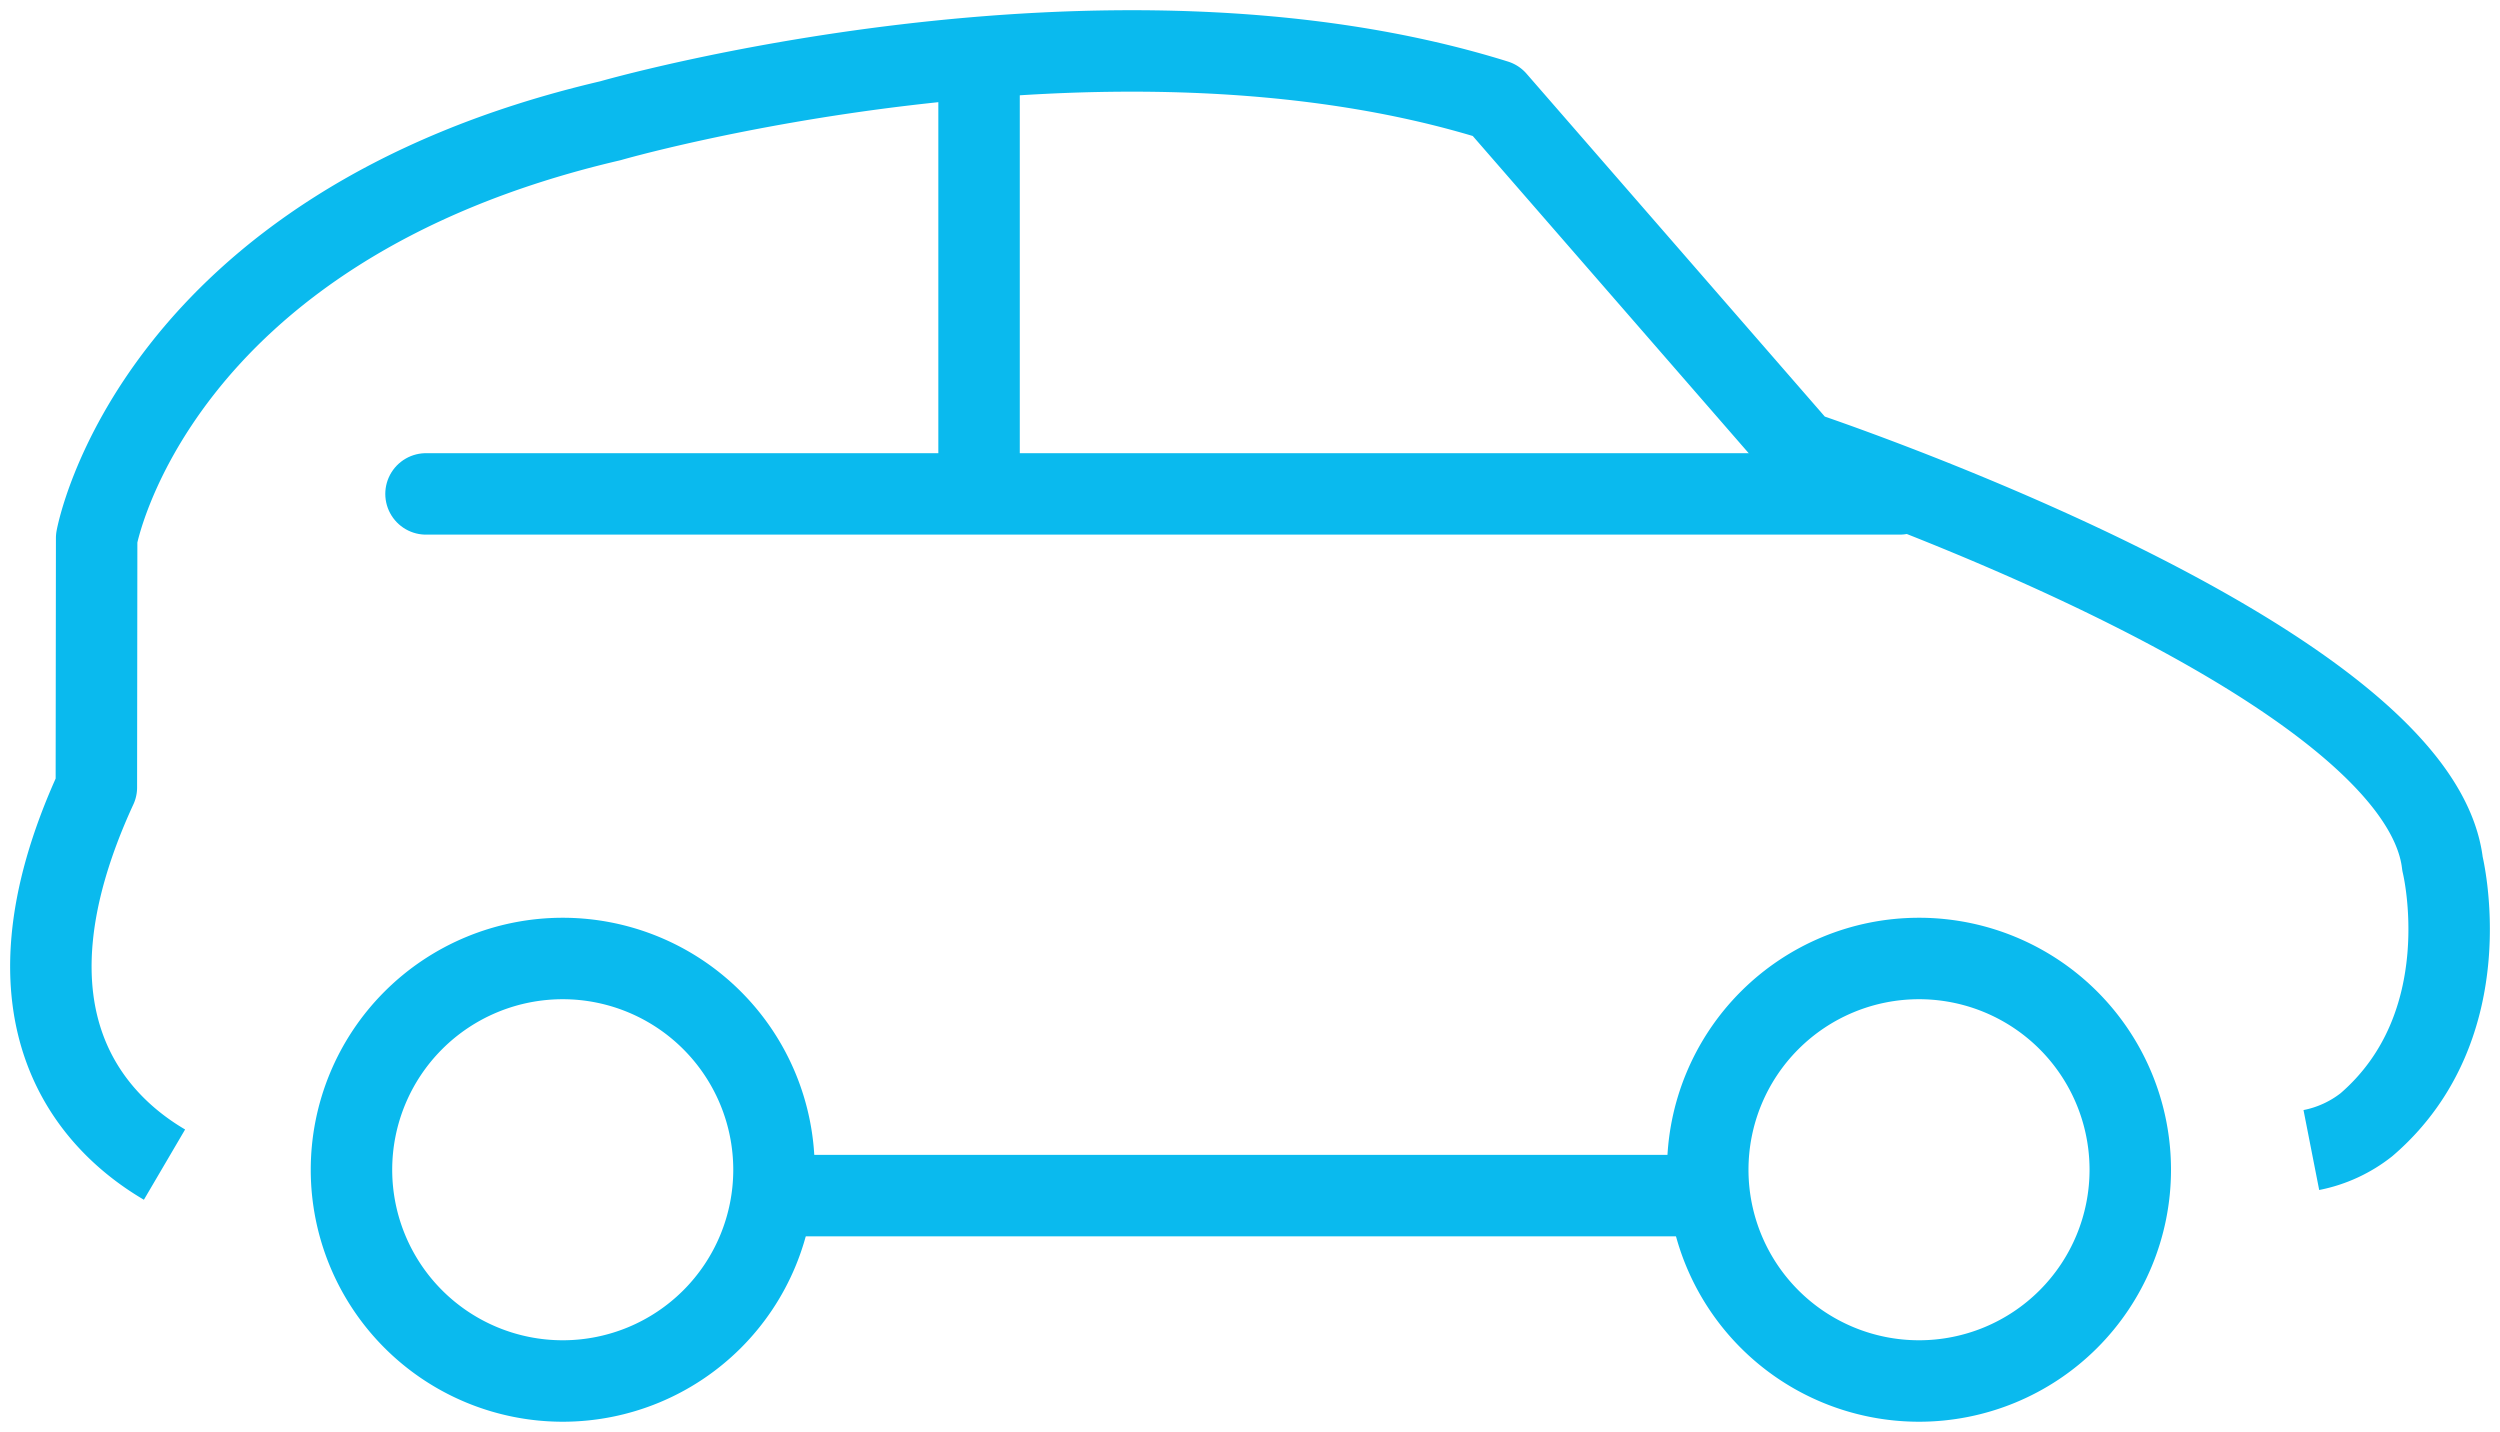 <svg id="Group_1501" data-name="Group 1501" xmlns="http://www.w3.org/2000/svg" xmlns:xlink="http://www.w3.org/1999/xlink" width="61.383" height="35.157" viewBox="0 0 61.383 35.157">
  <defs>
    <clipPath id="clip-path">
      <rect id="Rectangle_2293" data-name="Rectangle 2293" width="61.383" height="35.157" fill="none" stroke="#0abaee" stroke-width="2"/>
    </clipPath>
  </defs>
  <g id="Group_1500" data-name="Group 1500" transform="translate(0 0)" clip-path="url(#clip-path)">
    <path id="Path_2946" data-name="Path 2946" d="M56.753,28.238a3.17,3.17,0,0,0,1.352-.621c2.85-2.449,1.868-6.408,1.868-6.408-.594-5.085-15.744-10.12-15.744-10.12l-7.5-8.622c-9.617-3-21.744.5-21.744.5C3.741,5.593,2.375,13.215,2.375,13.215l-.007,6.119c-2.649,5.75.033,8.3,1.673,9.262" transform="translate(-0.002 -0.001)" fill="none" stroke="#0abaee" stroke-linejoin="round" stroke-width="2"/>
    <line id="Line_99" data-name="Line 99" x2="22.945" transform="translate(19.158 29.356)" fill="none" stroke="#0abaee" stroke-linejoin="round" stroke-width="2"/>
    <line id="Line_100" data-name="Line 100" x2="36.184" transform="translate(10.46 12.127)" fill="none" stroke="#0abaee" stroke-linecap="round" stroke-linejoin="round" stroke-width="2"/>
    <line id="Line_101" data-name="Line 101" y1="10.319" transform="translate(24.039 1.606)" fill="none" stroke="#0abaee" stroke-linejoin="round" stroke-width="2"/>
    <path id="Path_2947" data-name="Path 2947" d="M52.361,28.754a5.187,5.187,0,1,1-5.188-5.189A5.186,5.186,0,0,1,52.361,28.754Z" transform="translate(-0.056 -0.031)" fill="none" stroke="#0abaee" stroke-width="2"/>
    <path id="Path_2948" data-name="Path 2948" d="M19.016,28.754a5.187,5.187,0,1,1-5.187-5.189A5.189,5.189,0,0,1,19.016,28.754Z" transform="translate(-0.012 -0.031)" fill="none" stroke="#0abaee" stroke-width="2"/>
  </g>
</svg>
